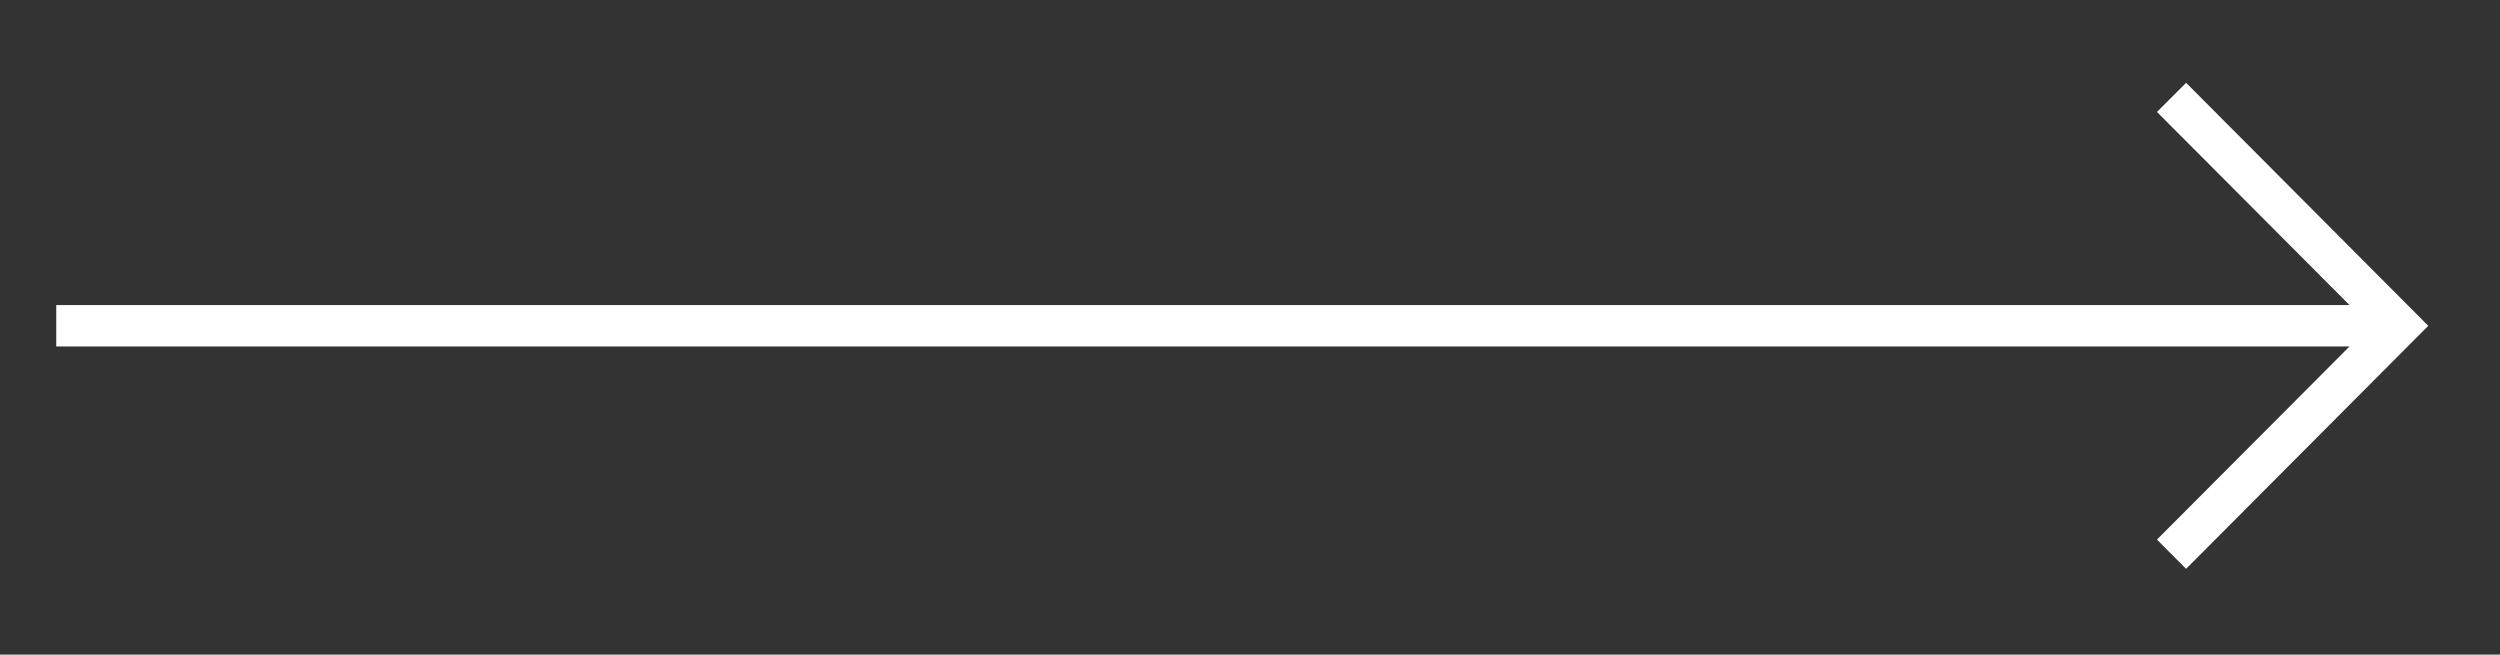 <?xml version="1.0" encoding="utf-8"?>
<!-- Generator: Adobe Illustrator 23.0.0, SVG Export Plug-In . SVG Version: 6.00 Build 0)  -->
<svg version="1.1" id="Calque_1" xmlns="http://www.w3.org/2000/svg" xmlns:xlink="http://www.w3.org/1999/xlink" x="0px" y="0px"
	 viewBox="0 0 258.2 67.61" style="enable-background:new 0 0 258.2 67.61;" xml:space="preserve">
<rect x="0" y="0" width="258.2" height="67.61" fill="#333333" stroke="none"/>
<style type="text/css">
	.st0{fill:#FFFFFF;}
</style>
<polygon class="st0" points="225.78,8.55 222.77,11.56 242.66,31.51 5.81,31.51 5.81,35.78 242.66,35.78 222.77,55.73 225.78,58.75 
	250.79,33.65 "/>
</svg>
